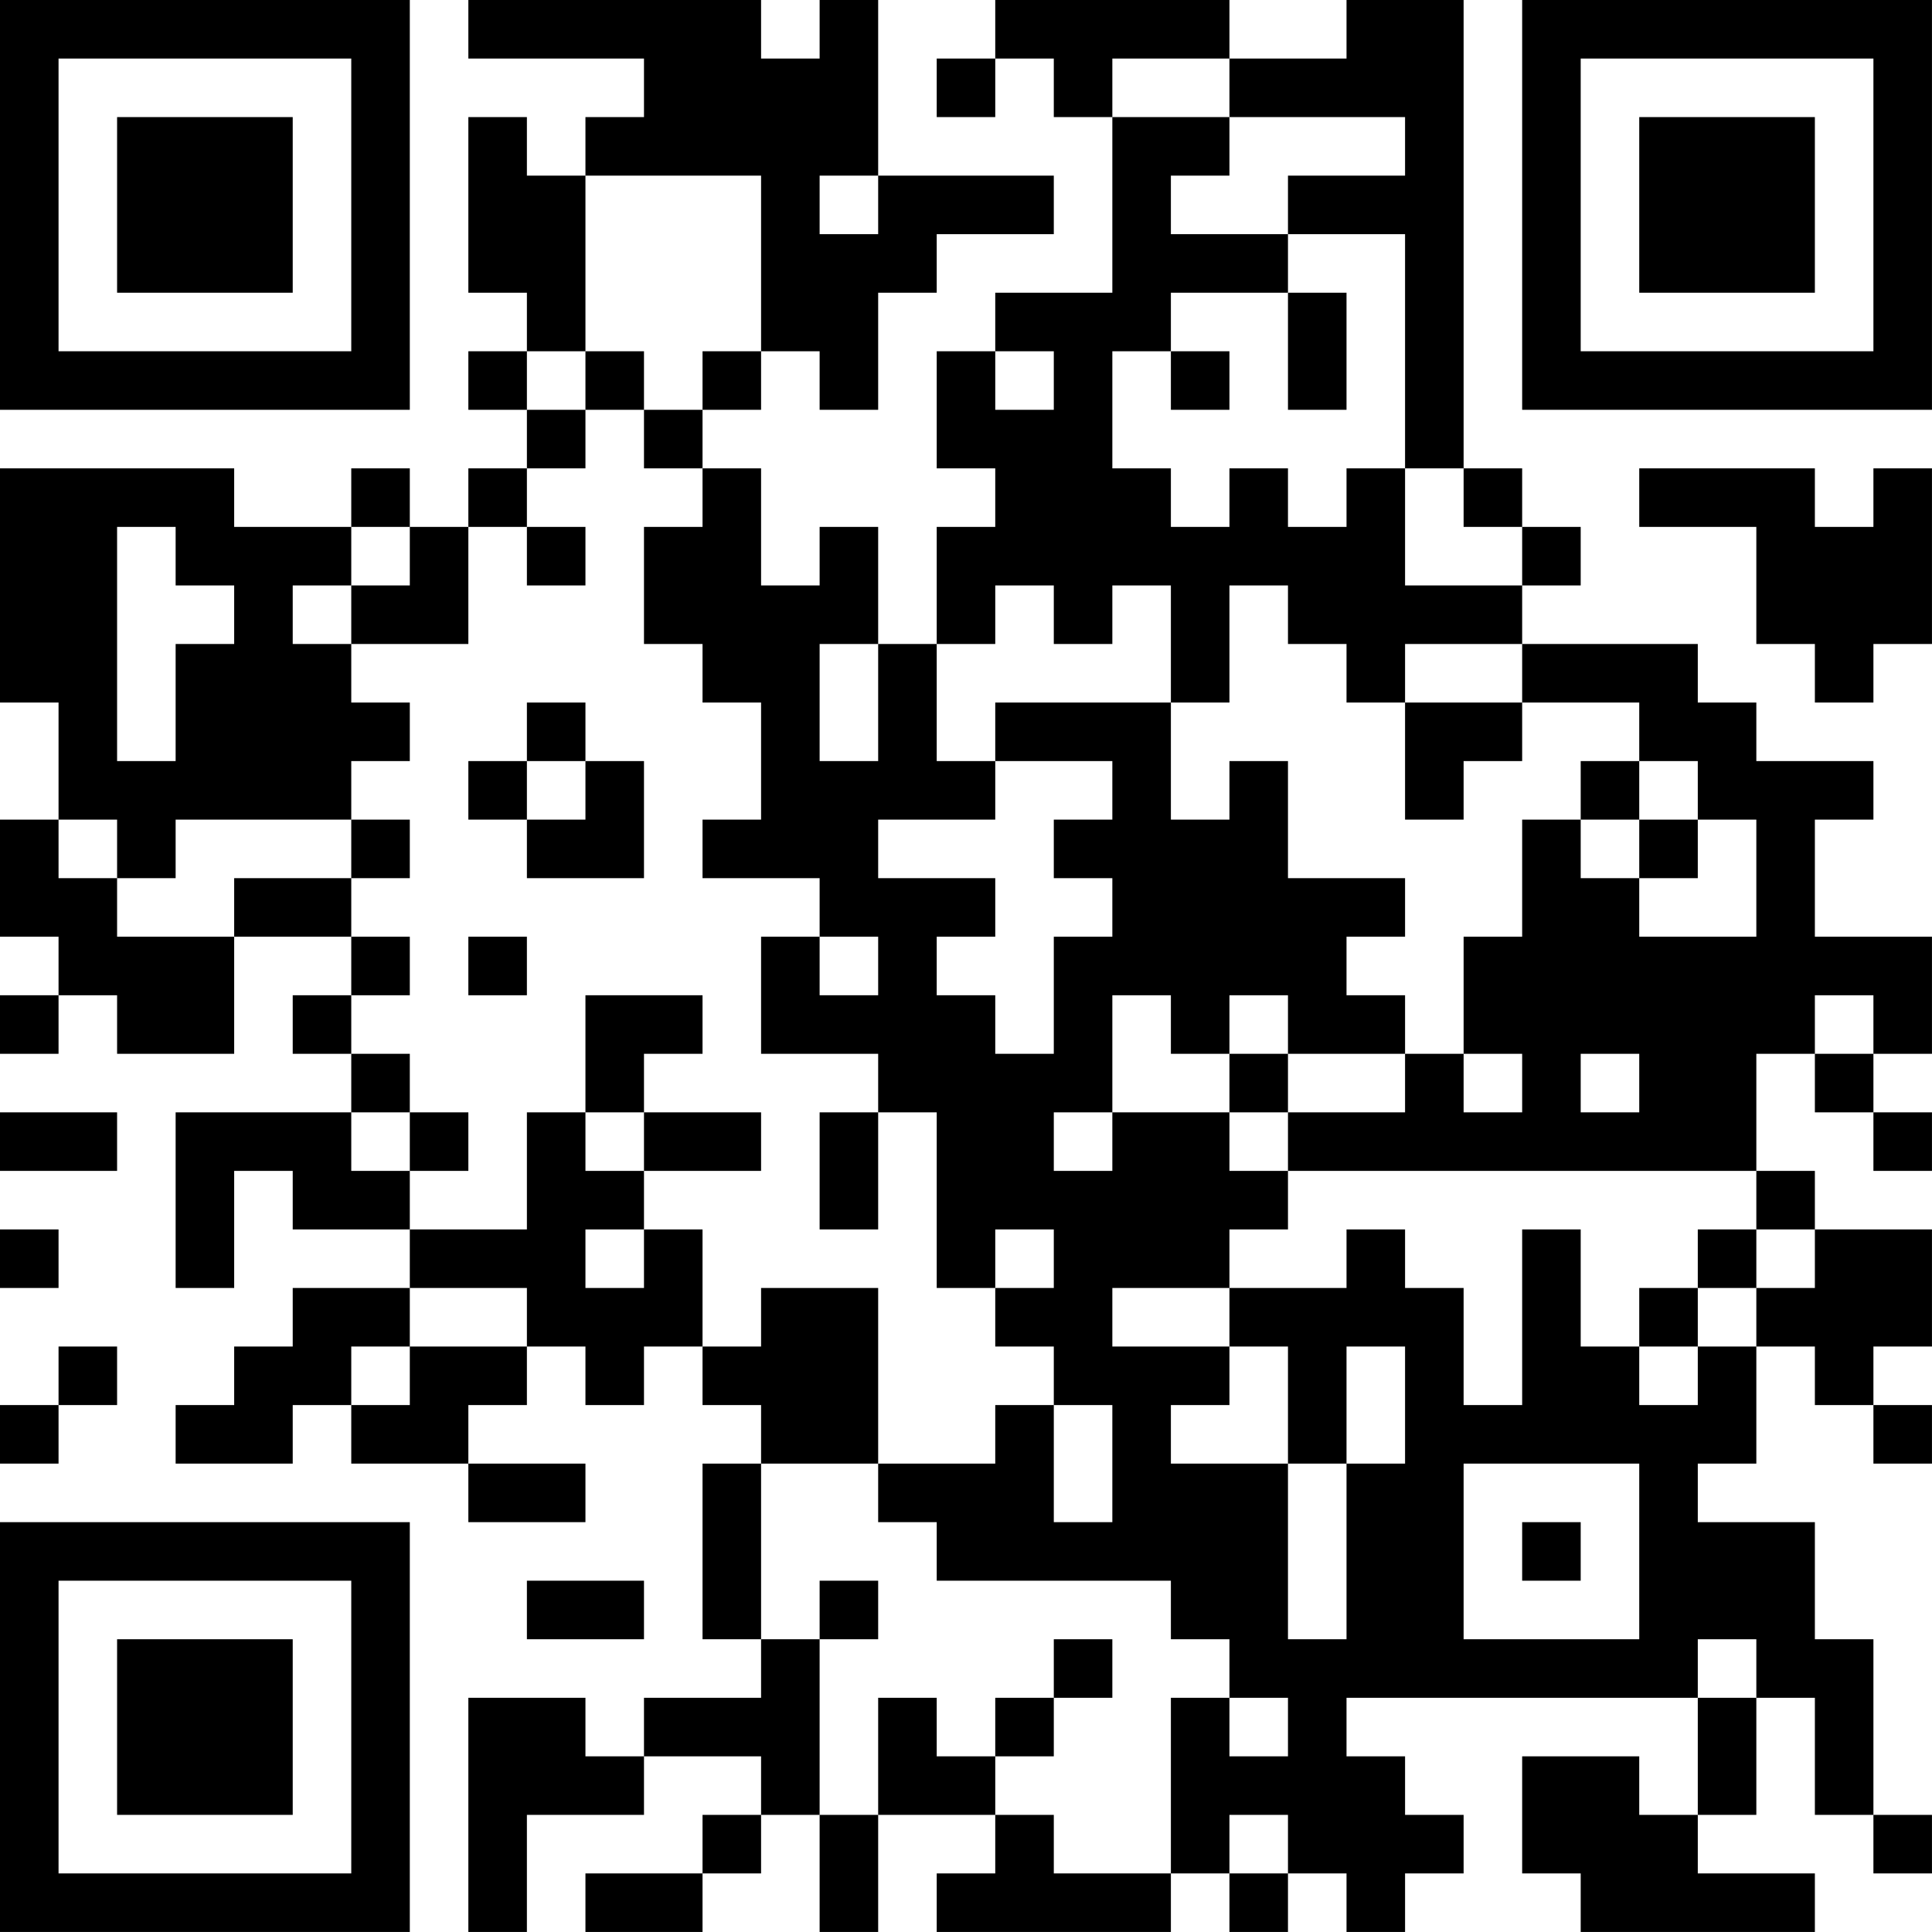 <?xml version="1.0" encoding="UTF-8"?>
<svg xmlns="http://www.w3.org/2000/svg" version="1.1" width="400" height="400" viewBox="0 0 400 400"><rect x="0" y="0" width="400" height="400" fill="#ffffff"/><g transform="scale(12.121)"><g transform="translate(0,0)"><path fill-rule="evenodd" d="M8 0L8 1L11 1L11 2L10 2L10 3L9 3L9 2L8 2L8 5L9 5L9 6L8 6L8 7L9 7L9 8L8 8L8 9L7 9L7 8L6 8L6 9L4 9L4 8L0 8L0 12L1 12L1 14L0 14L0 16L1 16L1 17L0 17L0 18L1 18L1 17L2 17L2 18L4 18L4 16L6 16L6 17L5 17L5 18L6 18L6 19L3 19L3 22L4 22L4 20L5 20L5 21L7 21L7 22L5 22L5 23L4 23L4 24L3 24L3 25L5 25L5 24L6 24L6 25L8 25L8 26L10 26L10 25L8 25L8 24L9 24L9 23L10 23L10 24L11 24L11 23L12 23L12 24L13 24L13 25L12 25L12 28L13 28L13 29L11 29L11 30L10 30L10 29L8 29L8 33L9 33L9 31L11 31L11 30L13 30L13 31L12 31L12 32L10 32L10 33L12 33L12 32L13 32L13 31L14 31L14 33L15 33L15 31L17 31L17 32L16 32L16 33L20 33L20 32L21 32L21 33L22 33L22 32L23 32L23 33L24 33L24 32L25 32L25 31L24 31L24 30L23 30L23 29L29 29L29 31L28 31L28 30L26 30L26 32L27 32L27 33L31 33L31 32L29 32L29 31L30 31L30 29L31 29L31 31L32 31L32 32L33 32L33 31L32 31L32 28L31 28L31 26L29 26L29 25L30 25L30 23L31 23L31 24L32 24L32 25L33 25L33 24L32 24L32 23L33 23L33 21L31 21L31 20L30 20L30 18L31 18L31 19L32 19L32 20L33 20L33 19L32 19L32 18L33 18L33 16L31 16L31 14L32 14L32 13L30 13L30 12L29 12L29 11L26 11L26 10L27 10L27 9L26 9L26 8L25 8L25 0L23 0L23 1L21 1L21 0L17 0L17 1L16 1L16 2L17 2L17 1L18 1L18 2L19 2L19 5L17 5L17 6L16 6L16 8L17 8L17 9L16 9L16 11L15 11L15 9L14 9L14 10L13 10L13 8L12 8L12 7L13 7L13 6L14 6L14 7L15 7L15 5L16 5L16 4L18 4L18 3L15 3L15 0L14 0L14 1L13 1L13 0ZM19 1L19 2L21 2L21 3L20 3L20 4L22 4L22 5L20 5L20 6L19 6L19 8L20 8L20 9L21 9L21 8L22 8L22 9L23 9L23 8L24 8L24 10L26 10L26 9L25 9L25 8L24 8L24 4L22 4L22 3L24 3L24 2L21 2L21 1ZM10 3L10 6L9 6L9 7L10 7L10 8L9 8L9 9L8 9L8 11L6 11L6 10L7 10L7 9L6 9L6 10L5 10L5 11L6 11L6 12L7 12L7 13L6 13L6 14L3 14L3 15L2 15L2 14L1 14L1 15L2 15L2 16L4 16L4 15L6 15L6 16L7 16L7 17L6 17L6 18L7 18L7 19L6 19L6 20L7 20L7 21L9 21L9 19L10 19L10 20L11 20L11 21L10 21L10 22L11 22L11 21L12 21L12 23L13 23L13 22L15 22L15 25L13 25L13 28L14 28L14 31L15 31L15 29L16 29L16 30L17 30L17 31L18 31L18 32L20 32L20 29L21 29L21 30L22 30L22 29L21 29L21 28L20 28L20 27L16 27L16 26L15 26L15 25L17 25L17 24L18 24L18 26L19 26L19 24L18 24L18 23L17 23L17 22L18 22L18 21L17 21L17 22L16 22L16 19L15 19L15 18L13 18L13 16L14 16L14 17L15 17L15 16L14 16L14 15L12 15L12 14L13 14L13 12L12 12L12 11L11 11L11 9L12 9L12 8L11 8L11 7L12 7L12 6L13 6L13 3ZM14 3L14 4L15 4L15 3ZM22 5L22 7L23 7L23 5ZM10 6L10 7L11 7L11 6ZM17 6L17 7L18 7L18 6ZM20 6L20 7L21 7L21 6ZM28 8L28 9L30 9L30 11L31 11L31 12L32 12L32 11L33 11L33 8L32 8L32 9L31 9L31 8ZM2 9L2 13L3 13L3 11L4 11L4 10L3 10L3 9ZM9 9L9 10L10 10L10 9ZM17 10L17 11L16 11L16 13L17 13L17 14L15 14L15 15L17 15L17 16L16 16L16 17L17 17L17 18L18 18L18 16L19 16L19 15L18 15L18 14L19 14L19 13L17 13L17 12L20 12L20 14L21 14L21 13L22 13L22 15L24 15L24 16L23 16L23 17L24 17L24 18L22 18L22 17L21 17L21 18L20 18L20 17L19 17L19 19L18 19L18 20L19 20L19 19L21 19L21 20L22 20L22 21L21 21L21 22L19 22L19 23L21 23L21 24L20 24L20 25L22 25L22 28L23 28L23 25L24 25L24 23L23 23L23 25L22 25L22 23L21 23L21 22L23 22L23 21L24 21L24 22L25 22L25 24L26 24L26 21L27 21L27 23L28 23L28 24L29 24L29 23L30 23L30 22L31 22L31 21L30 21L30 20L22 20L22 19L24 19L24 18L25 18L25 19L26 19L26 18L25 18L25 16L26 16L26 14L27 14L27 15L28 15L28 16L30 16L30 14L29 14L29 13L28 13L28 12L26 12L26 11L24 11L24 12L23 12L23 11L22 11L22 10L21 10L21 12L20 12L20 10L19 10L19 11L18 11L18 10ZM14 11L14 13L15 13L15 11ZM9 12L9 13L8 13L8 14L9 14L9 15L11 15L11 13L10 13L10 12ZM24 12L24 14L25 14L25 13L26 13L26 12ZM9 13L9 14L10 14L10 13ZM27 13L27 14L28 14L28 15L29 15L29 14L28 14L28 13ZM6 14L6 15L7 15L7 14ZM8 16L8 17L9 17L9 16ZM10 17L10 19L11 19L11 20L13 20L13 19L11 19L11 18L12 18L12 17ZM31 17L31 18L32 18L32 17ZM21 18L21 19L22 19L22 18ZM27 18L27 19L28 19L28 18ZM0 19L0 20L2 20L2 19ZM7 19L7 20L8 20L8 19ZM14 19L14 21L15 21L15 19ZM0 21L0 22L1 22L1 21ZM29 21L29 22L28 22L28 23L29 23L29 22L30 22L30 21ZM7 22L7 23L6 23L6 24L7 24L7 23L9 23L9 22ZM1 23L1 24L0 24L0 25L1 25L1 24L2 24L2 23ZM25 25L25 28L28 28L28 25ZM26 26L26 27L27 27L27 26ZM9 27L9 28L11 28L11 27ZM14 27L14 28L15 28L15 27ZM18 28L18 29L17 29L17 30L18 30L18 29L19 29L19 28ZM29 28L29 29L30 29L30 28ZM21 31L21 32L22 32L22 31ZM0 0L0 7L7 7L7 0ZM1 1L1 6L6 6L6 1ZM2 2L2 5L5 5L5 2ZM26 0L26 7L33 7L33 0ZM27 1L27 6L32 6L32 1ZM28 2L28 5L31 5L31 2ZM0 26L0 33L7 33L7 26ZM1 27L1 32L6 32L6 27ZM2 28L2 31L5 31L5 28Z" fill="#000000"/></g></g></svg>
